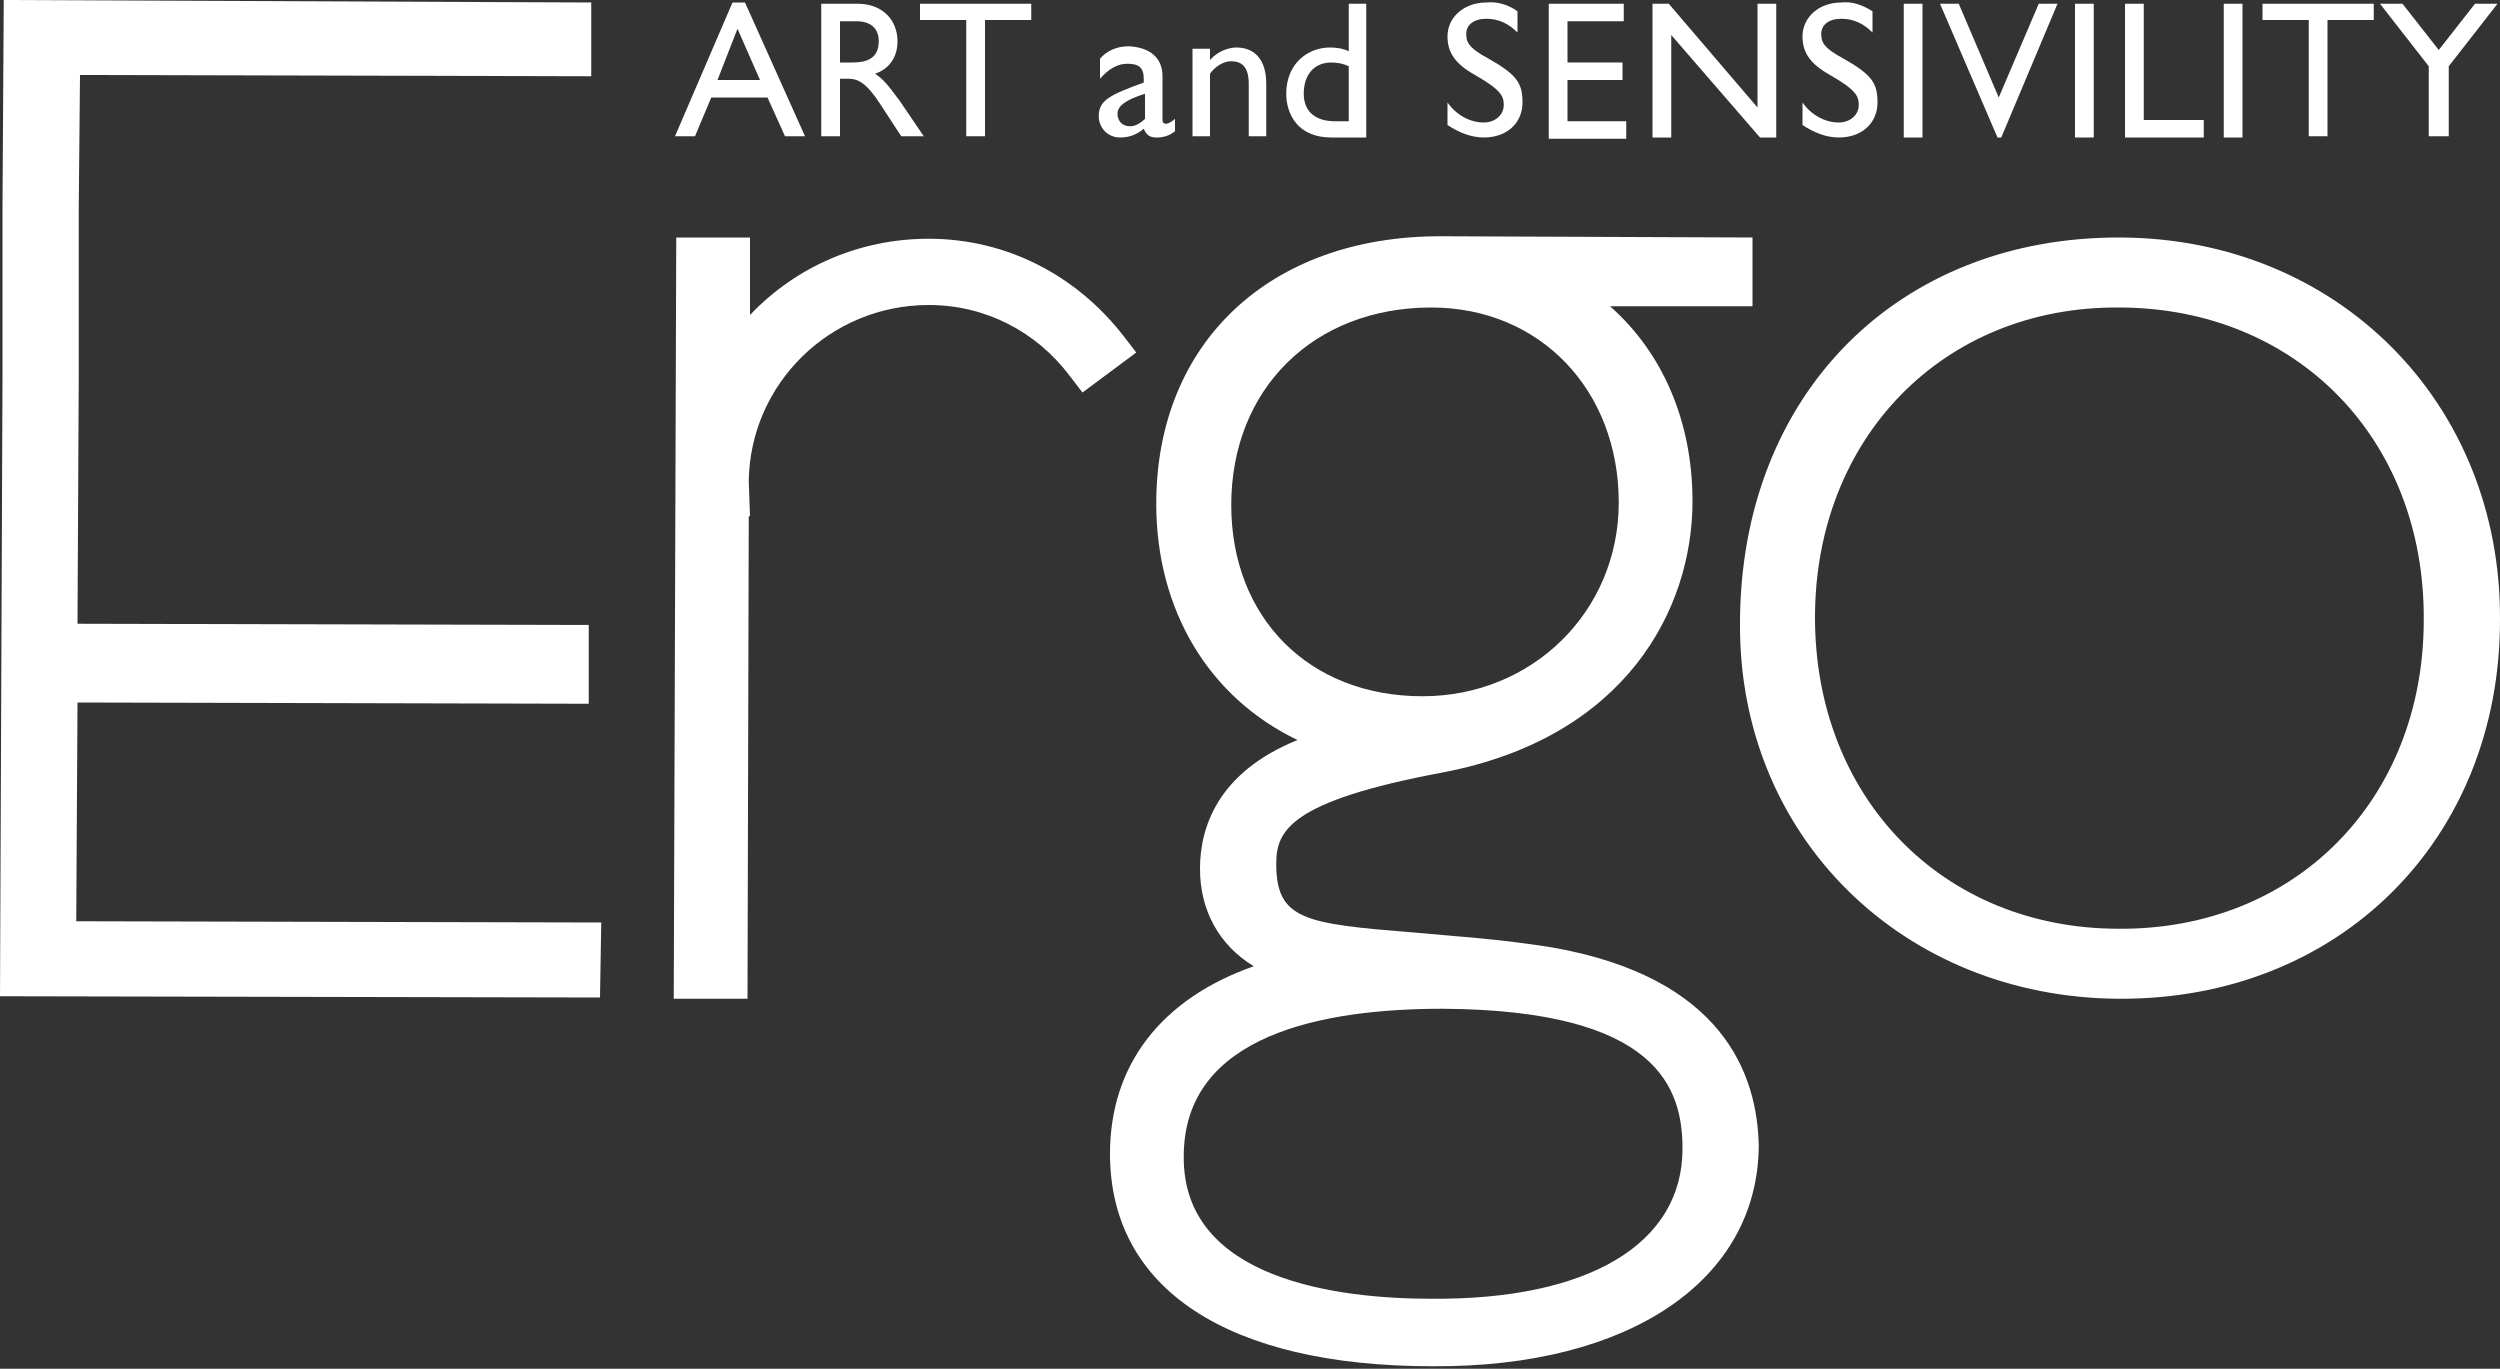 <?xml version="1.0" encoding="utf-8"?>
<!-- Generator: Adobe Illustrator 27.2.0, SVG Export Plug-In . SVG Version: 6.00 Build 0)  -->
<svg version="1.1" id="レイヤー_1" xmlns="http://www.w3.org/2000/svg" xmlns:xlink="http://www.w3.org/1999/xlink" x="0px"
	 y="0px" viewBox="0 0 200 109.5" style="enable-background:new 0 0 200 109.5;" xml:space="preserve">
<rect x="0" y="0" width="200" height="109.5" fill="#333333" stroke="none"/>
<style type="text/css">
	.st0{fill:#FFFFFF;}
</style>
<g>
	<path class="st0" d="M169.7,19c-17.9-0.1-30.5,12.6-30.5,30.9c-0.1,17,13,29.9,30.3,30c17.6,0.1,30.5-12.7,30.5-30.3
		C200.1,32.2,187,19.1,169.7,19z M193.9,49.6c0,14.4-10.3,24.8-24.4,24.7c-14.1,0-24.3-10.5-24.3-24.9c0-14.4,10.3-24.9,24.3-24.8
		C183.7,24.6,194,35.1,193.9,49.6z"/>
	<path class="st0" d="M89.9,26.9L89.9,26.9c-3.8-4.9-9.4-7.8-15.6-7.8c-5.5,0-10.6,2.2-14.3,6.1l0-6.2l-5.9,0l-0.2,60.9l5.9,0
		l0.1-38.6l0.1,0l-0.1-2.8c0.1-7.8,6.5-14.1,14.4-14.1c4.5,0,8.6,2.1,11.3,5.7l1,1.3l4.3-3.2L89.9,26.9z"/>
	<polygon class="st0" points="6.2,56.2 47.1,56.3 47.1,50 6.2,49.9 6.3,30.1 6.3,16.6 6.4,6 47.3,6.1 47.3,0.2 0.3,0 0.2,16.6 
		0.2,30.1 0,79.7 48,79.8 48.1,73.8 6.1,73.7 	"/>
	<g>
		<path class="st0" d="M124.2,75.8L124.2,75.8c-4.3-0.7-7.9-0.9-11.1-1.2c-8.7-0.7-11-1-11-5.5c0-2.6,1-5,13.3-7.3
			c14.7-2.8,20-13.1,20-21.7c0-6.4-2.4-11.9-6.6-15.6l11.4,0l0-5.5l-25-0.1c-13.6,0-22.7,8.5-22.7,21.4c0,8.5,4.2,15.5,11.3,18.9
			c-6.4,2.6-7.8,7-7.8,10.3c0,3.3,1.5,6.1,4.3,7.8c-7.4,2.6-11.5,7.9-11.5,15c0,10.8,9.4,17,25.8,17c15.8,0.1,26-6.9,26.1-17.6
			C140.6,85.9,137.8,78.2,124.2,75.8z M134.6,91.9c0,7.6-7.5,12.1-20.1,12c-7.4,0-19.9-1.5-19.8-11.4c0-9.8,11.3-11.8,20.7-11.8
			C132.7,80.8,134.6,87.1,134.6,91.9z M98.5,40.4c0-9.3,6.6-15.8,16-15.8c8.7,0,15,6.6,15,15.6c0,8.7-6.9,15.5-15.7,15.5
			C104.7,55.7,98.5,49.4,98.5,40.4z"/>
		<g>
			<path class="st0" d="M59.6,0.2l4.8,10.7h-1.6l-1.4-3.1h-4.5l-1.3,3.1h-1.6l4.6-10.7H59.6z M57.4,6.4h3.4L59,2.3L57.4,6.4z"/>
			<path class="st0" d="M68.6,0.3c2.1,0,3.2,1.4,3.2,3c0,1.2-0.6,2.2-1.8,2.6c0.6,0.4,0.9,0.7,2,2.2l1.9,2.8h-1.8l-1.7-2.6
				c-1.1-1.7-1.8-2-2.5-2h-0.7v4.6h-1.5V0.3H68.6z M67.2,5h1c1.1,0,2.1-0.3,2.1-1.7c0-1-0.6-1.6-1.8-1.6h-1.3V5z"/>
			<path class="st0" d="M82.5,0.3v1.3h-3.7v9.3h-1.5V1.6h-3.7V0.3H82.5z"/>
			<path class="st0" d="M93,6.1v3.5c0,0.2,0.1,0.3,0.3,0.3c0.1,0,0.4-0.1,0.7-0.4v1c-0.5,0.4-1,0.5-1.5,0.5c-0.5,0-0.8-0.2-1-0.7
				c-0.6,0.5-1.2,0.7-1.9,0.7c-1,0-1.7-0.8-1.7-1.7c0-1.3,0.9-1.7,3.6-2.7V6.3c0-0.9-0.4-1.2-1.3-1.2c-0.8,0-1.5,0.4-2.2,1.2V4.7
				c0.5-0.6,1.3-1,2.3-1C92.1,3.8,93,4.7,93,6.1z M90.4,10.1c0.4,0,0.8-0.2,1.2-0.6v-2c-1.6,0.5-2.2,1-2.2,1.6
				C89.4,9.7,89.8,10.1,90.4,10.1z"/>
			<path class="st0" d="M101.3,6.7v4.2h-1.4V6.7c0-1.5-0.7-1.8-1.4-1.8c-0.6,0-1.3,0.4-1.7,1v5h-1.4v-7h1.4v0.9c0.6-0.7,1.5-1,2.1-1
				C100.4,3.8,101.3,4.8,101.3,6.7z"/>
			<path class="st0" d="M109.3,0.3v10.7h-2.8c-2.7,0-3.6-1.9-3.6-3.5c0-2.4,1.7-3.7,3.5-3.7c0.6,0,1.1,0.1,1.5,0.3V0.3H109.3z
				 M106.8,9.7h1.1V5.3c-0.4-0.2-0.9-0.3-1.4-0.3c-1.3,0-2.2,0.9-2.2,2.5C104.3,8.9,105.2,9.7,106.8,9.7z"/>
			<path class="st0" d="M121.4,0.9v1.7c-0.7-0.7-1.5-1.1-2.5-1.1c-1,0-1.6,0.5-1.6,1.2c0,0.6,0.1,1.1,1.8,2c2.3,1.3,2.7,2,2.7,3.5
				c0,1.6-1.2,2.8-3.1,2.8c-1,0-2-0.4-2.9-1V8.2c0.7,1,1.8,1.6,2.9,1.6c0.9,0,1.6-0.6,1.6-1.4c0-0.7-0.2-1.2-2.3-2.4
				c-1.6-0.9-2.2-1.8-2.2-3.1c0-1.5,1.3-2.7,3.1-2.7C119.8,0.1,120.7,0.4,121.4,0.9z"/>
			<path class="st0" d="M129.9,0.3v1.4h-4.5v3.3h4.4v1.4h-4.4v3.3h4.7v1.4h-6.2V0.3H129.9z"/>
			<path class="st0" d="M133.5,0.3l7.1,8.3V0.3h1.5v10.7h-1.3l-7.1-8.2v8.2h-1.5V0.3H133.5z"/>
			<path class="st0" d="M149.8,0.9v1.7c-0.7-0.7-1.5-1.1-2.5-1.1c-1,0-1.6,0.5-1.6,1.2c0,0.6,0.1,1.1,1.8,2c2.3,1.3,2.7,2,2.7,3.5
				c0,1.6-1.2,2.8-3.1,2.8c-1,0-2-0.4-2.9-1V8.2c0.7,1,1.8,1.6,2.9,1.6c0.9,0,1.6-0.6,1.6-1.4c0-0.7-0.2-1.2-2.3-2.4
				c-1.6-0.9-2.2-1.8-2.2-3.1c0-1.5,1.3-2.7,3.1-2.7C148.2,0.1,149,0.4,149.8,0.9z"/>
			<path class="st0" d="M153.8,0.3v10.7h-1.5V0.3H153.8z"/>
			<path class="st0" d="M156.7,0.3l3.2,7.5l3.2-7.5h1.5L160.1,11h-0.3l-4.6-10.7H156.7z"/>
			<path class="st0" d="M167.5,0.3v10.7h-1.5V0.3H167.5z"/>
			<path class="st0" d="M171.5,0.3v9.3h4.8v1.4H170V0.3H171.5z"/>
			<path class="st0" d="M179.4,0.3v10.7h-1.5V0.3H179.4z"/>
			<path class="st0" d="M189.9,0.3v1.3h-3.7v9.3h-1.5V1.6H181V0.3H189.9z"/>
			<path class="st0" d="M192.2,0.3l2.9,3.7l2.9-3.7h1.8l-3.9,5v5.6h-1.6V5.3l-3.9-5H192.2z"/>
		</g>
	</g>
</g>
</svg>
